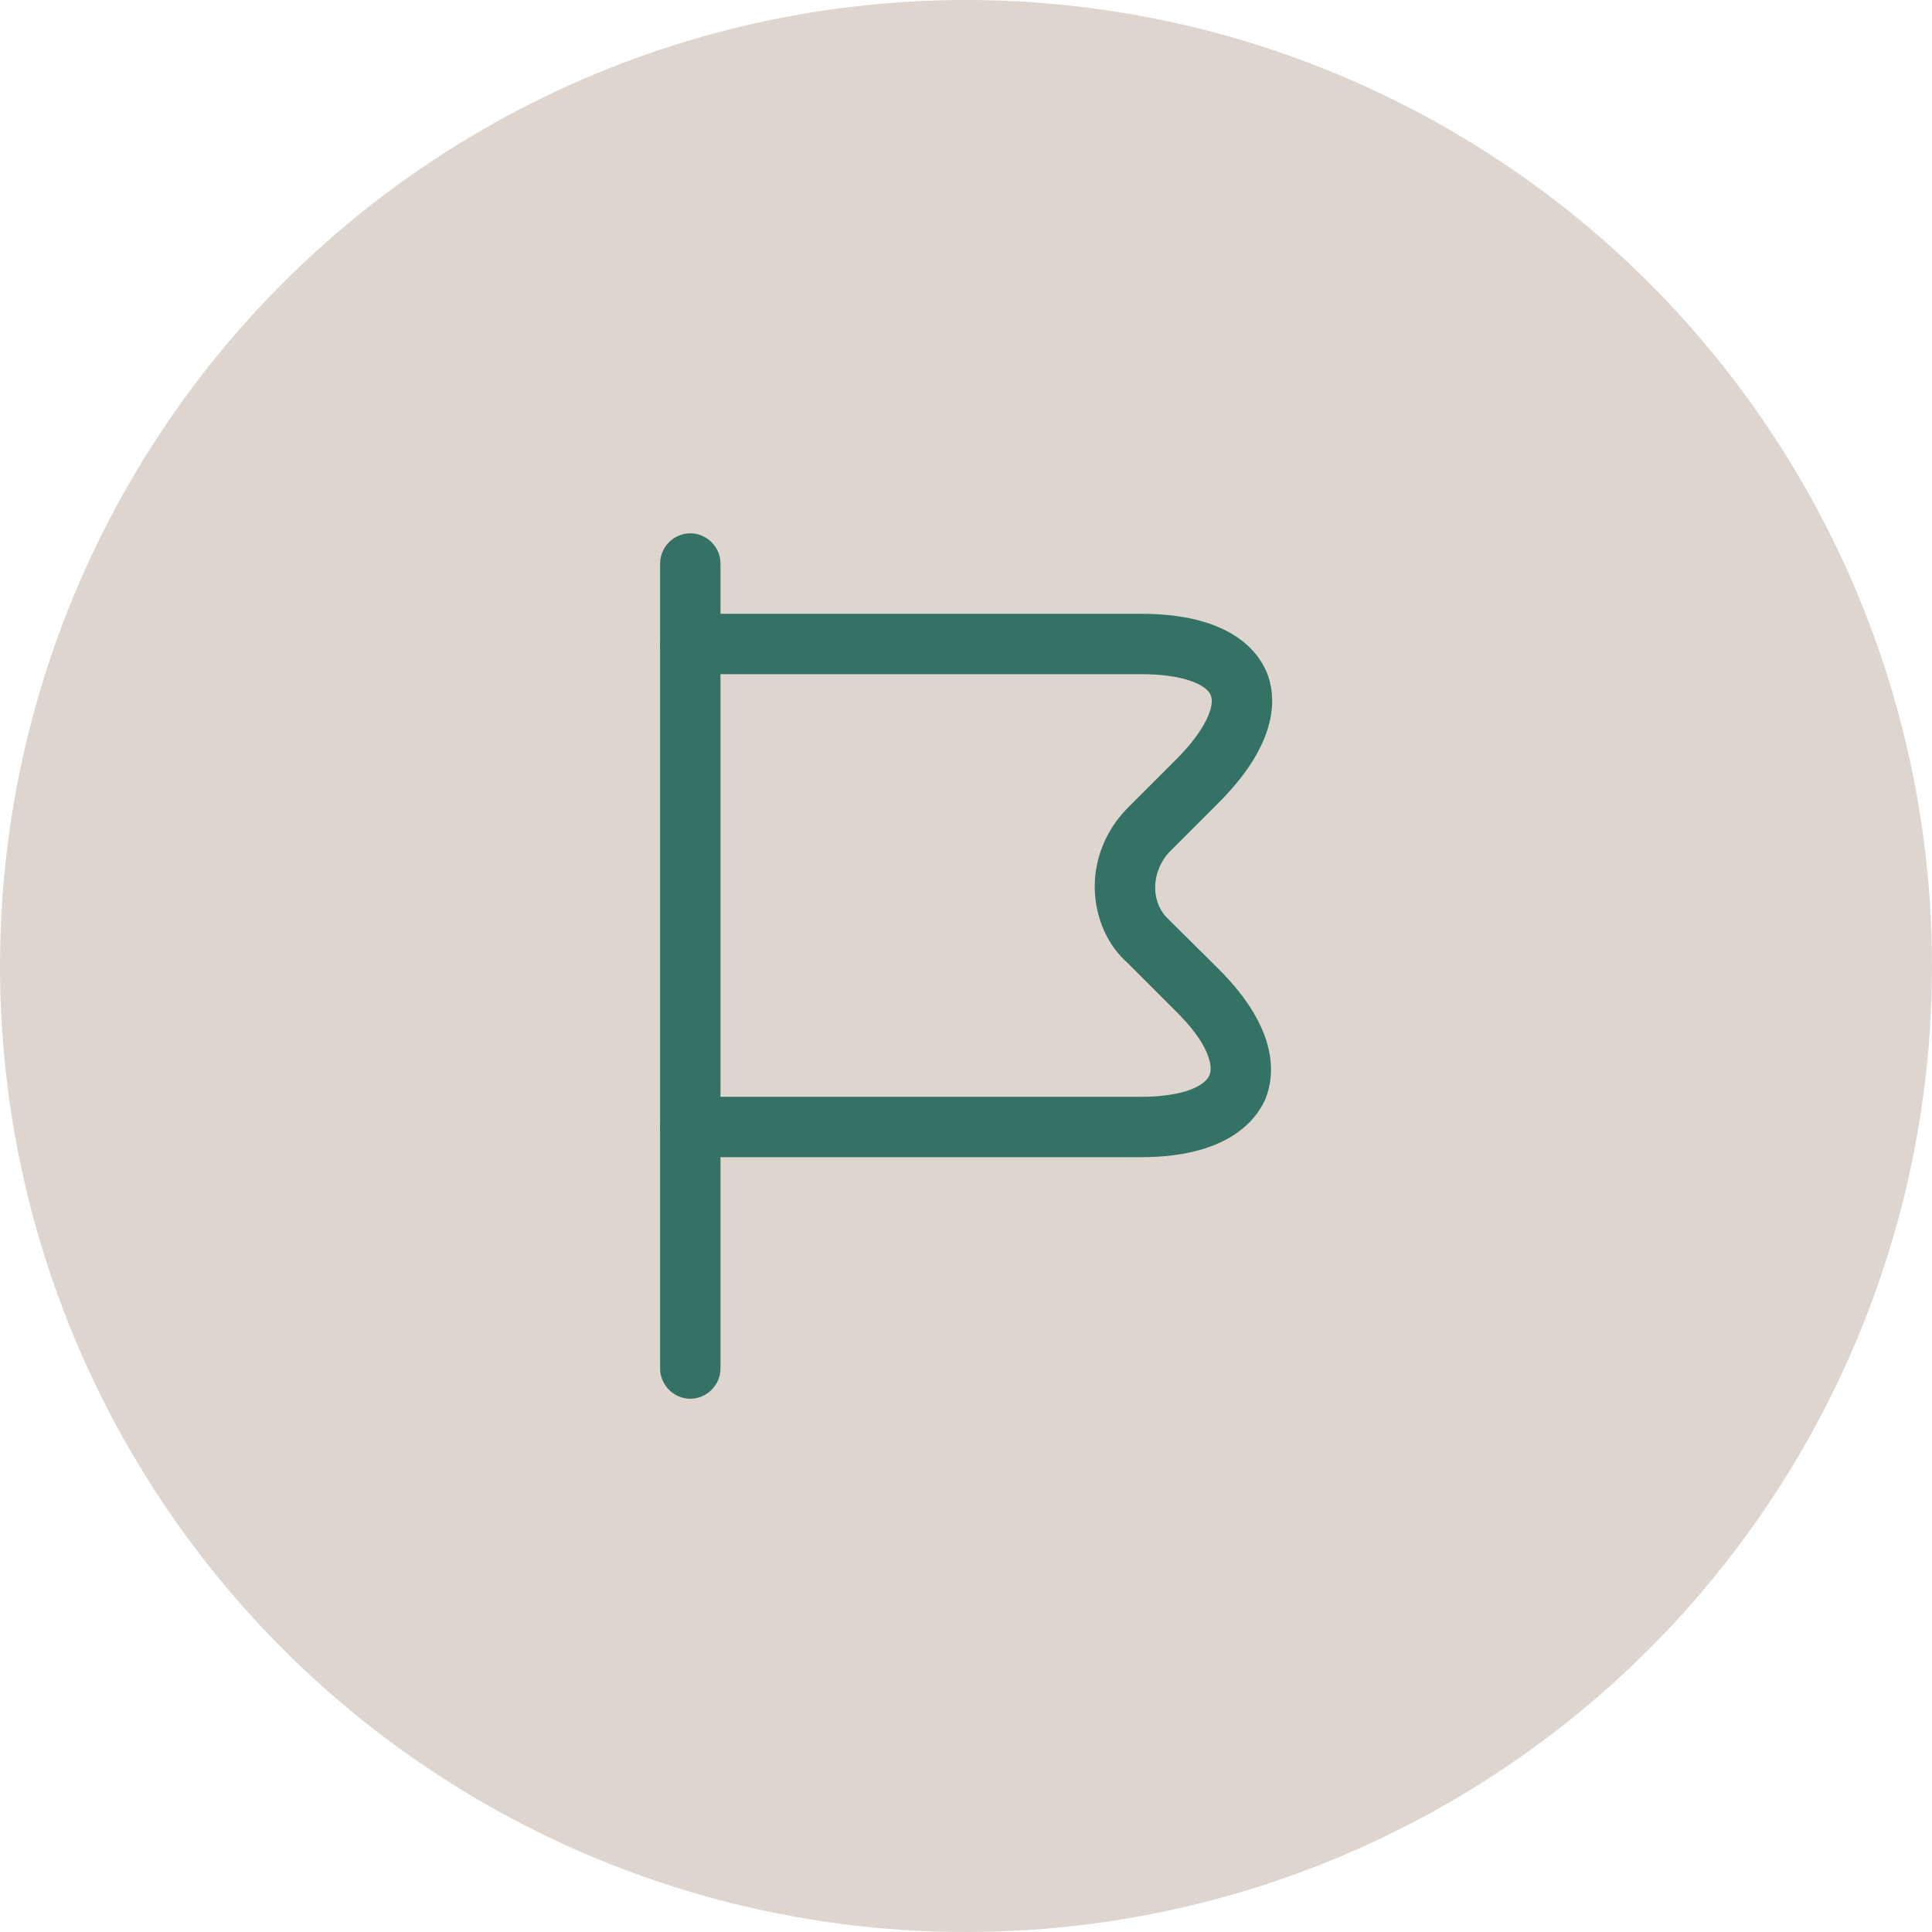 <svg xmlns="http://www.w3.org/2000/svg" width="40" height="40" viewBox="0 0 40 40" fill="none"><circle cx="20" cy="20" r="20" fill="#DED5CE"></circle><path d="M14.292 28.959C13.95 28.959 13.667 28.675 13.667 28.334V11.667C13.667 11.325 13.95 11.042 14.292 11.042C14.634 11.042 14.917 11.325 14.917 11.667V28.334C14.917 28.675 14.634 28.959 14.292 28.959Z" fill="#347265"></path><path d="M23.625 23.958H14.292C13.95 23.958 13.667 23.675 13.667 23.333C13.667 22.991 13.95 22.708 14.292 22.708H23.625C24.534 22.708 24.959 22.466 25.042 22.258C25.125 22.05 25 21.583 24.35 20.941L23.35 19.941C22.942 19.583 22.692 19.041 22.667 18.441C22.642 17.808 22.892 17.183 23.35 16.725L24.35 15.725C24.967 15.108 25.159 14.608 25.067 14.391C24.975 14.175 24.5 13.958 23.625 13.958H14.292C13.942 13.958 13.667 13.675 13.667 13.333C13.667 12.991 13.95 12.708 14.292 12.708H23.625C25.45 12.708 26.034 13.466 26.225 13.916C26.409 14.366 26.534 15.316 25.234 16.616L24.234 17.616C24.025 17.825 23.909 18.116 23.917 18.408C23.925 18.658 24.025 18.883 24.2 19.041L25.234 20.066C26.509 21.341 26.384 22.291 26.2 22.75C26.009 23.191 25.417 23.958 23.625 23.958Z" fill="#347265"></path></svg>